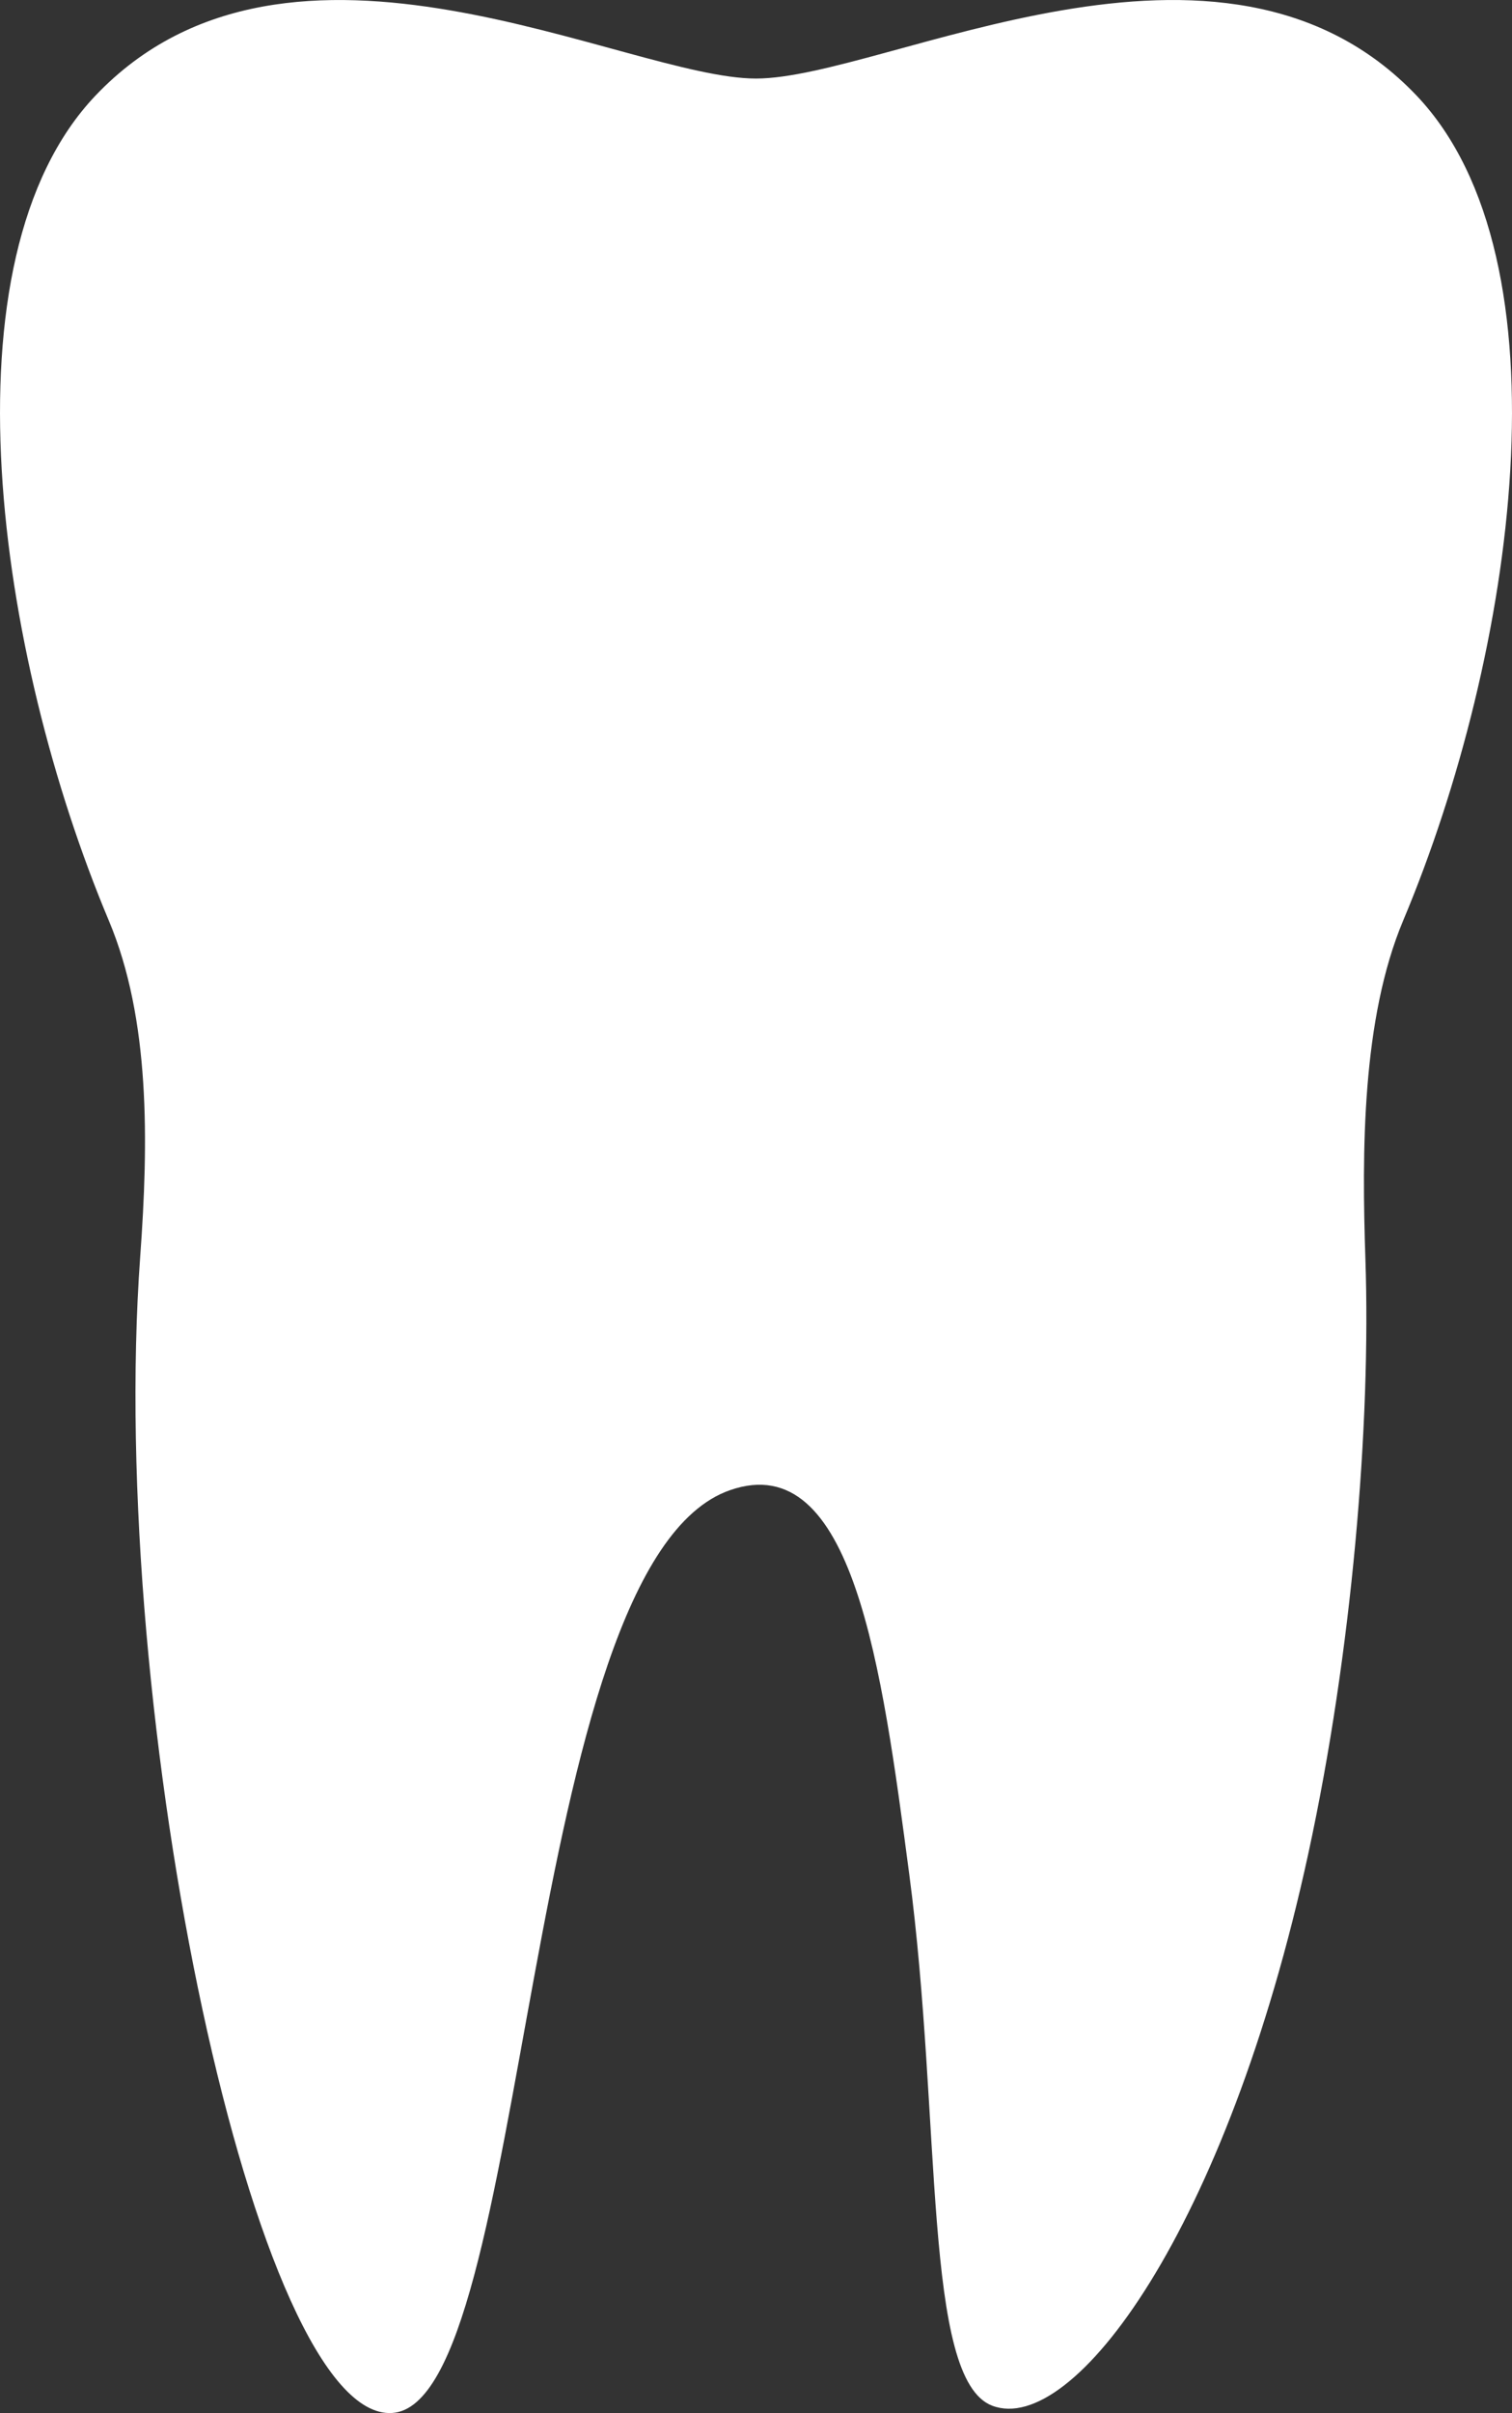 <svg width="42" height="67" viewBox="0 0 42 67" fill="none" xmlns="http://www.w3.org/2000/svg">
<rect x="0" y="0" width="42" height="67" fill="#333333" stroke="none"/>
<path d="M20.999 2.181C17.403 2.181 8.051 -3.029 2.649 2.658C-1.68 7.216 -0.082 18.178 3.021 25.556C4.176 28.301 4.126 31.704 3.895 34.884C2.967 47.62 7.106 67.229 10.89 66.998C14.77 66.762 14.421 43.412 20.279 41.375C23.7 40.184 24.499 46.307 25.257 52.04C26.165 58.9 25.631 66.063 27.562 66.796C29.809 67.651 34.074 61.907 36.34 51.475C37.558 45.87 38.083 39.537 37.928 34.961C37.828 32 37.824 28.3 38.979 25.555C42.082 18.178 43.68 7.215 39.352 2.657C33.948 -3.029 24.596 2.181 20.999 2.181Z" fill="white"/>
</svg>
